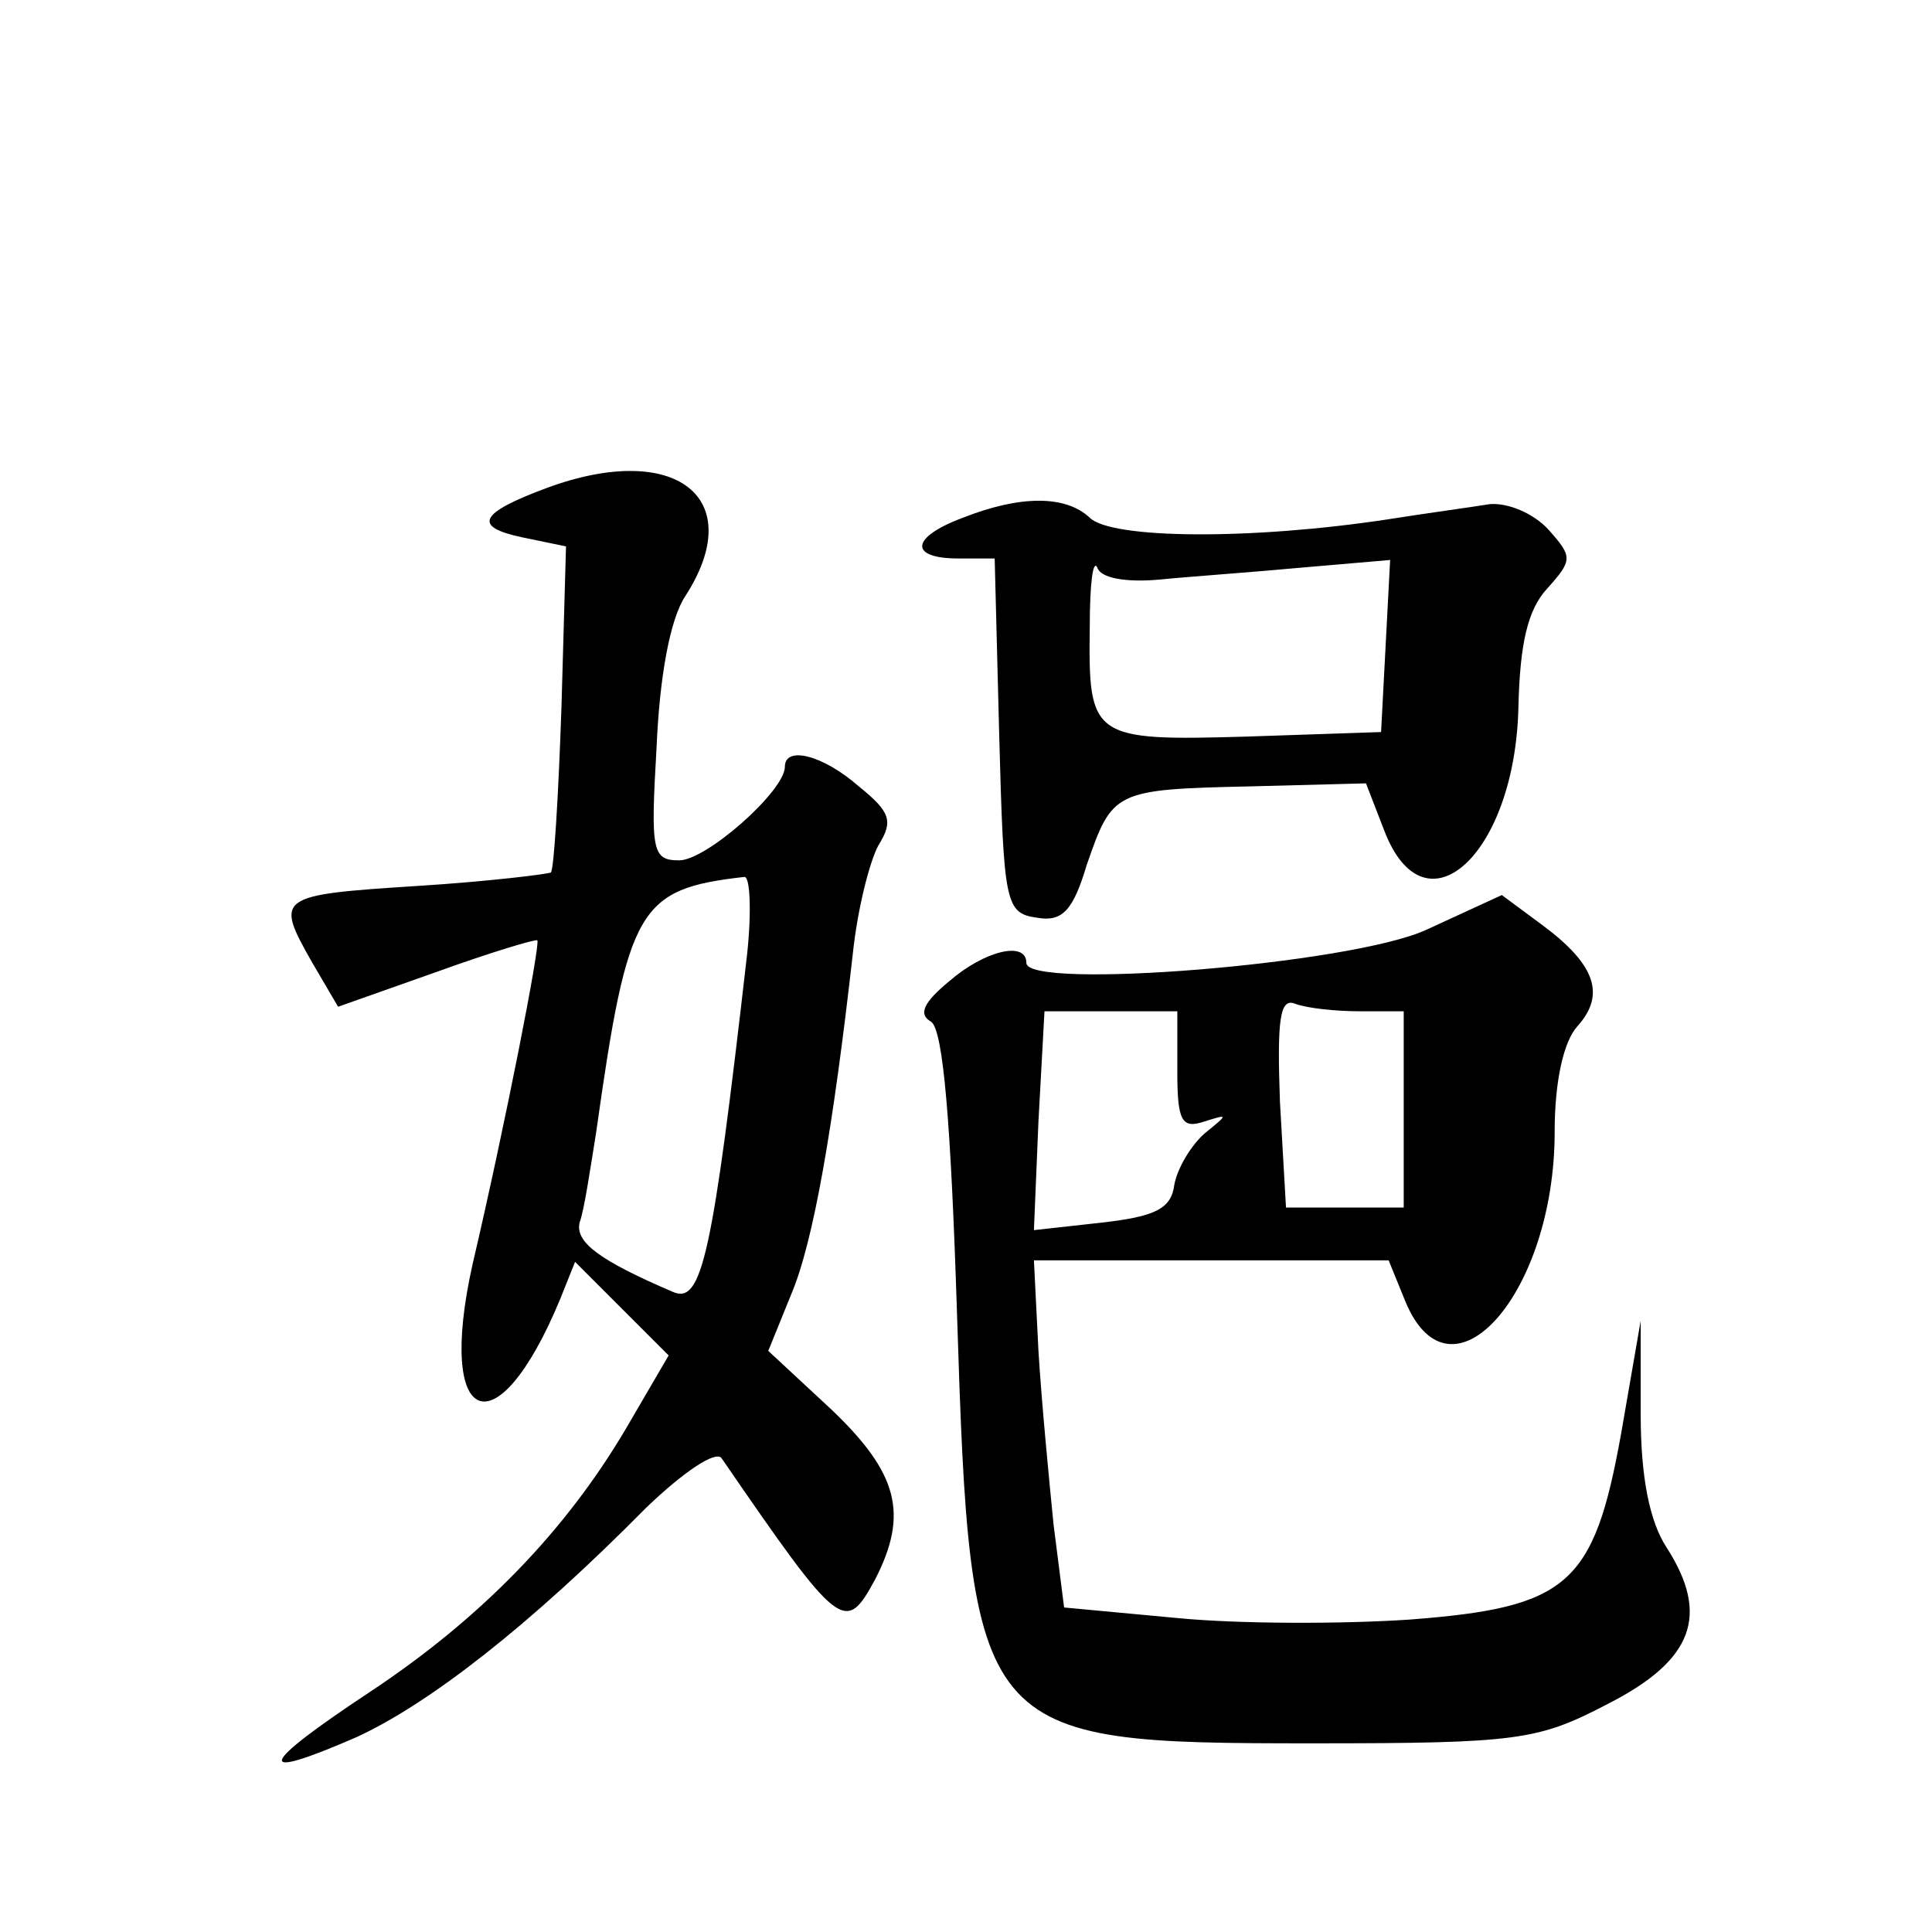<?xml version="1.0" standalone="no"?>
<!DOCTYPE svg PUBLIC "-//W3C//DTD SVG 20010904//EN"
 "http://www.w3.org/TR/2001/REC-SVG-20010904/DTD/svg10.dtd">
<svg version="1.0" xmlns="http://www.w3.org/2000/svg"
 width="128pt" height="128pt" viewBox="0 0 128 128"
 preserveAspectRatio="xMidYMid meet">
<g transform="translate(0,128) scale(0.1,-0.1)"
fill="#0" stroke="none">
<path d="M363 957 c-46 -17 -50 -26 -17 -33 l29 -6 -3 -106 c-2 -59 -5 -108 -7
-110 -1 -1 -41 -6 -89 -9 -93 -6 -94 -7 -69 -51 l17 -29 65 23 c36 13 66 22 67
21 2 -3 -21 -121 -43 -215 -24 -108 16 -124 58 -23 l10 25 31 -31 31 -31 -28 -48
c-40 -68 -96 -126 -170 -175 -74 -49 -78 -60 -9 -30 48 22 115 74 192 152 25 24
46 38 50 33 79 -115 82 -117 102 -80 22 43 15 70 -29 112 l-42 39 15 37 c15 35
28 111 41 226 3 29 11 61 17 72 10 16 8 22 -13 39 -24 21 -49 27 -49 13 0 -16 -52
-62 -70 -62 -18 0 -19 6 -15 75 2 47 9 85 19 100 42 65 -6 103 -91 72z m132 -309
c-23 -201 -30 -232 -49 -224 -49 21 -65 33 -62 46 3 8 7 35 11 60 21 149 28 161
98 169 4 1 5 -23 2 -51z M638 937 c-35 -13 -36 -27 -3 -27 l24 0 3 -117 c3 -112
4 -118 25 -121 17 -3 24 5 33 35 17 49 18 50 108 52 l77 2 12 -31 c27 -71 87 -16
89 82 1 41 6 64 19 78 17 19 17 21 1 39 -10 11 -27 18 -39 17 -12 -2 -42 -6 -67
-10 -92 -14 -184 -13 -198 1 -16 15 -46 15 -84 0z m130 -41 c20 2 63 5 95 8 l58
5 -3 -57 -3 -57 -89 -3 c-103 -3 -105 -1 -104 73 0 27 2 45 5 39 2 -7 19 -10 41
-8z M945 664 c-50 -23 -265 -40 -265 -22 0 15 -28 8 -51 -12 -17 -14 -21 -22 -12
-27 8 -6 13 -68 17 -192 9 -283 12 -286 236 -286 136 0 149 2 195 26 57 29 68 59
39 104 -11 17 -17 46 -17 88 l0 62 -13 -75 c-18 -100 -35 -115 -140 -123 -44 -3
-113 -3 -154 1 l-75 7 -7 55 c-3 30 -8 82 -10 115 l-3 60 117 0 118 0 11 -27 c30
-73 99 5 99 112 0 34 6 60 15 70 19 21 12 41 -23 67 l-27 20 -50 -23z m-44 -54
l29 0 0 -65 0 -65 -39 0 -39 0 -4 70 c-2 55 0 69 10 65 8 -3 27 -5 43 -5z m-121
-40 c0 -33 3 -38 18 -33 16 5 16 5 0 -8 -9 -8 -18 -23 -20 -34 -2 -16 -13 -21 -48
-25 l-45 -5 3 72 4 73 44 0 44 0 0 -40z"/>
</g>
</svg>
